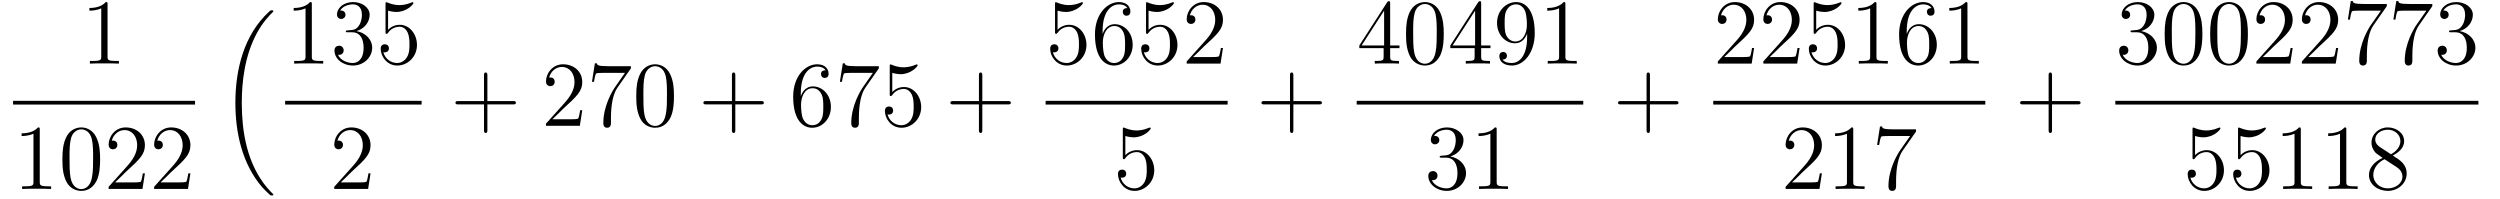 <?xml version="1.0" encoding="UTF-8"?>
<svg xmlns="http://www.w3.org/2000/svg" xmlns:xlink="http://www.w3.org/1999/xlink" viewBox="0 0 323.08 25.76">
<defs>
<g>
<g id="glyph-0-0">
<path d="M 3.438 -7.656 C 3.438 -7.938 3.438 -7.953 3.203 -7.953 C 2.922 -7.625 2.312 -7.188 1.094 -7.188 L 1.094 -6.844 C 1.359 -6.844 1.953 -6.844 2.625 -7.141 L 2.625 -0.922 C 2.625 -0.484 2.578 -0.344 1.531 -0.344 L 1.156 -0.344 L 1.156 0 C 1.484 -0.031 2.641 -0.031 3.031 -0.031 C 3.438 -0.031 4.578 -0.031 4.906 0 L 4.906 -0.344 L 4.531 -0.344 C 3.484 -0.344 3.438 -0.484 3.438 -0.922 Z M 3.438 -7.656 "/>
</g>
<g id="glyph-0-1">
<path d="M 5.359 -3.828 C 5.359 -4.812 5.297 -5.781 4.859 -6.688 C 4.375 -7.688 3.516 -7.953 2.922 -7.953 C 2.234 -7.953 1.391 -7.609 0.938 -6.609 C 0.609 -5.859 0.484 -5.109 0.484 -3.828 C 0.484 -2.672 0.578 -1.797 1 -0.938 C 1.469 -0.031 2.297 0.25 2.922 0.25 C 3.953 0.25 4.547 -0.375 4.906 -1.062 C 5.328 -1.953 5.359 -3.125 5.359 -3.828 Z M 2.922 0.016 C 2.531 0.016 1.75 -0.203 1.531 -1.5 C 1.406 -2.219 1.406 -3.125 1.406 -3.969 C 1.406 -4.953 1.406 -5.828 1.594 -6.531 C 1.797 -7.344 2.406 -7.703 2.922 -7.703 C 3.375 -7.703 4.062 -7.438 4.297 -6.406 C 4.453 -5.719 4.453 -4.781 4.453 -3.969 C 4.453 -3.172 4.453 -2.266 4.312 -1.531 C 4.094 -0.219 3.328 0.016 2.922 0.016 Z M 2.922 0.016 "/>
</g>
<g id="glyph-0-2">
<path d="M 5.266 -2.016 L 5 -2.016 C 4.953 -1.812 4.859 -1.141 4.75 -0.953 C 4.656 -0.844 3.984 -0.844 3.625 -0.844 L 1.406 -0.844 C 1.734 -1.125 2.469 -1.891 2.766 -2.172 C 4.594 -3.844 5.266 -4.469 5.266 -5.656 C 5.266 -7.031 4.172 -7.953 2.781 -7.953 C 1.406 -7.953 0.578 -6.766 0.578 -5.734 C 0.578 -5.125 1.109 -5.125 1.141 -5.125 C 1.406 -5.125 1.703 -5.312 1.703 -5.688 C 1.703 -6.031 1.484 -6.25 1.141 -6.25 C 1.047 -6.25 1.016 -6.25 0.984 -6.234 C 1.203 -7.047 1.859 -7.609 2.625 -7.609 C 3.641 -7.609 4.266 -6.75 4.266 -5.656 C 4.266 -4.641 3.688 -3.75 3 -2.984 L 0.578 -0.281 L 0.578 0 L 4.953 0 Z M 5.266 -2.016 "/>
</g>
<g id="glyph-0-3">
<path d="M 2.203 -4.297 C 2 -4.281 1.953 -4.266 1.953 -4.156 C 1.953 -4.047 2.016 -4.047 2.219 -4.047 L 2.766 -4.047 C 3.797 -4.047 4.25 -3.203 4.25 -2.062 C 4.25 -0.484 3.438 -0.078 2.844 -0.078 C 2.266 -0.078 1.297 -0.344 0.938 -1.141 C 1.328 -1.078 1.672 -1.297 1.672 -1.719 C 1.672 -2.062 1.422 -2.312 1.094 -2.312 C 0.797 -2.312 0.484 -2.141 0.484 -1.688 C 0.484 -0.625 1.547 0.25 2.875 0.25 C 4.297 0.25 5.359 -0.844 5.359 -2.047 C 5.359 -3.141 4.469 -4 3.328 -4.203 C 4.359 -4.5 5.031 -5.375 5.031 -6.312 C 5.031 -7.25 4.047 -7.953 2.891 -7.953 C 1.703 -7.953 0.812 -7.219 0.812 -6.344 C 0.812 -5.875 1.188 -5.766 1.359 -5.766 C 1.609 -5.766 1.906 -5.953 1.906 -6.312 C 1.906 -6.688 1.609 -6.859 1.344 -6.859 C 1.281 -6.859 1.25 -6.859 1.219 -6.844 C 1.672 -7.656 2.797 -7.656 2.859 -7.656 C 3.25 -7.656 4.031 -7.484 4.031 -6.312 C 4.031 -6.078 4 -5.422 3.641 -4.906 C 3.281 -4.375 2.875 -4.344 2.562 -4.328 Z M 2.203 -4.297 "/>
</g>
<g id="glyph-0-4">
<path d="M 1.531 -6.844 C 2.047 -6.688 2.469 -6.672 2.594 -6.672 C 3.938 -6.672 4.812 -7.656 4.812 -7.828 C 4.812 -7.875 4.781 -7.938 4.703 -7.938 C 4.688 -7.938 4.656 -7.938 4.547 -7.891 C 3.891 -7.609 3.312 -7.562 3 -7.562 C 2.219 -7.562 1.656 -7.812 1.422 -7.906 C 1.344 -7.938 1.312 -7.938 1.297 -7.938 C 1.203 -7.938 1.203 -7.859 1.203 -7.672 L 1.203 -4.125 C 1.203 -3.906 1.203 -3.844 1.344 -3.844 C 1.406 -3.844 1.422 -3.844 1.547 -4 C 1.875 -4.484 2.438 -4.766 3.031 -4.766 C 3.672 -4.766 3.984 -4.188 4.078 -3.984 C 4.281 -3.516 4.297 -2.922 4.297 -2.469 C 4.297 -2.016 4.297 -1.344 3.953 -0.797 C 3.688 -0.375 3.234 -0.078 2.703 -0.078 C 1.906 -0.078 1.141 -0.609 0.922 -1.484 C 0.984 -1.453 1.047 -1.453 1.109 -1.453 C 1.312 -1.453 1.641 -1.562 1.641 -1.969 C 1.641 -2.312 1.406 -2.5 1.109 -2.5 C 0.891 -2.5 0.578 -2.391 0.578 -1.922 C 0.578 -0.906 1.406 0.25 2.719 0.25 C 4.078 0.25 5.266 -0.891 5.266 -2.406 C 5.266 -3.828 4.297 -5.016 3.047 -5.016 C 2.359 -5.016 1.844 -4.703 1.531 -4.375 Z M 1.531 -6.844 "/>
</g>
<g id="glyph-0-5">
<path d="M 4.766 -2.766 L 8.062 -2.766 C 8.234 -2.766 8.453 -2.766 8.453 -2.969 C 8.453 -3.203 8.25 -3.203 8.062 -3.203 L 4.766 -3.203 L 4.766 -6.5 C 4.766 -6.672 4.766 -6.891 4.547 -6.891 C 4.328 -6.891 4.328 -6.688 4.328 -6.5 L 4.328 -3.203 L 1.031 -3.203 C 0.859 -3.203 0.641 -3.203 0.641 -2.984 C 0.641 -2.766 0.844 -2.766 1.031 -2.766 L 4.328 -2.766 L 4.328 0.531 C 4.328 0.703 4.328 0.922 4.547 0.922 C 4.766 0.922 4.766 0.719 4.766 0.531 Z M 4.766 -2.766 "/>
</g>
<g id="glyph-0-6">
<path d="M 5.672 -7.422 L 5.672 -7.703 L 2.797 -7.703 C 1.344 -7.703 1.328 -7.859 1.281 -8.078 L 1.016 -8.078 L 0.641 -5.688 L 0.906 -5.688 C 0.938 -5.906 1.047 -6.641 1.203 -6.781 C 1.297 -6.844 2.203 -6.844 2.359 -6.844 L 4.906 -6.844 L 3.641 -5.031 C 3.312 -4.562 2.109 -2.609 2.109 -0.359 C 2.109 -0.234 2.109 0.25 2.594 0.25 C 3.094 0.25 3.094 -0.219 3.094 -0.375 L 3.094 -0.969 C 3.094 -2.75 3.375 -4.141 3.938 -4.938 Z M 5.672 -7.422 "/>
</g>
<g id="glyph-0-7">
<path d="M 1.469 -4.156 C 1.469 -7.188 2.938 -7.656 3.578 -7.656 C 4.016 -7.656 4.453 -7.531 4.672 -7.172 C 4.531 -7.172 4.078 -7.172 4.078 -6.688 C 4.078 -6.422 4.25 -6.188 4.562 -6.188 C 4.859 -6.188 5.062 -6.375 5.062 -6.719 C 5.062 -7.344 4.609 -7.953 3.578 -7.953 C 2.062 -7.953 0.484 -6.406 0.484 -3.781 C 0.484 -0.484 1.922 0.25 2.938 0.25 C 4.25 0.25 5.359 -0.891 5.359 -2.438 C 5.359 -4.031 4.25 -5.094 3.047 -5.094 C 1.984 -5.094 1.594 -4.172 1.469 -3.844 Z M 2.938 -0.078 C 2.188 -0.078 1.828 -0.734 1.719 -0.984 C 1.609 -1.297 1.5 -1.891 1.5 -2.719 C 1.5 -3.672 1.922 -4.859 3 -4.859 C 3.656 -4.859 4 -4.406 4.188 -4 C 4.375 -3.562 4.375 -2.969 4.375 -2.453 C 4.375 -1.844 4.375 -1.297 4.141 -0.844 C 3.844 -0.281 3.422 -0.078 2.938 -0.078 Z M 2.938 -0.078 "/>
</g>
<g id="glyph-0-8">
<path d="M 4.312 -7.781 C 4.312 -8.016 4.312 -8.062 4.141 -8.062 C 4.047 -8.062 4.016 -8.062 3.922 -7.922 L 0.328 -2.344 L 0.328 -2 L 3.469 -2 L 3.469 -0.906 C 3.469 -0.469 3.438 -0.344 2.562 -0.344 L 2.328 -0.344 L 2.328 0 C 2.609 -0.031 3.547 -0.031 3.891 -0.031 C 4.219 -0.031 5.172 -0.031 5.453 0 L 5.453 -0.344 L 5.219 -0.344 C 4.344 -0.344 4.312 -0.469 4.312 -0.906 L 4.312 -2 L 5.516 -2 L 5.516 -2.344 L 4.312 -2.344 Z M 3.531 -6.844 L 3.531 -2.344 L 0.625 -2.344 Z M 3.531 -6.844 "/>
</g>
<g id="glyph-0-9">
<path d="M 4.375 -3.484 C 4.375 -0.656 3.125 -0.078 2.406 -0.078 C 2.109 -0.078 1.484 -0.109 1.188 -0.531 L 1.25 -0.531 C 1.344 -0.5 1.766 -0.578 1.766 -1.016 C 1.766 -1.281 1.594 -1.5 1.281 -1.5 C 0.969 -1.5 0.781 -1.297 0.781 -0.984 C 0.781 -0.25 1.375 0.25 2.422 0.25 C 3.906 0.25 5.359 -1.344 5.359 -3.938 C 5.359 -7.141 4.016 -7.953 2.969 -7.953 C 1.656 -7.953 0.484 -6.844 0.484 -5.266 C 0.484 -3.688 1.609 -2.625 2.797 -2.625 C 3.688 -2.625 4.141 -3.266 4.375 -3.875 Z M 2.844 -2.859 C 2.094 -2.859 1.766 -3.469 1.656 -3.688 C 1.469 -4.141 1.469 -4.719 1.469 -5.266 C 1.469 -5.922 1.469 -6.5 1.781 -7 C 2 -7.312 2.312 -7.656 2.969 -7.656 C 3.641 -7.656 4 -7.062 4.109 -6.797 C 4.344 -6.203 4.344 -5.188 4.344 -5.016 C 4.344 -4 3.891 -2.859 2.844 -2.859 Z M 2.844 -2.859 "/>
</g>
<g id="glyph-0-10">
<path d="M 3.562 -4.312 C 4.156 -4.641 5.031 -5.188 5.031 -6.188 C 5.031 -7.234 4.031 -7.953 2.922 -7.953 C 1.75 -7.953 0.812 -7.078 0.812 -5.984 C 0.812 -5.578 0.938 -5.172 1.266 -4.766 C 1.406 -4.609 1.406 -4.609 2.25 -4.016 C 1.094 -3.484 0.484 -2.672 0.484 -1.812 C 0.484 -0.531 1.703 0.25 2.922 0.25 C 4.25 0.25 5.359 -0.734 5.359 -1.984 C 5.359 -3.203 4.5 -3.734 3.562 -4.312 Z M 1.938 -5.391 C 1.781 -5.5 1.297 -5.812 1.297 -6.391 C 1.297 -7.172 2.109 -7.656 2.922 -7.656 C 3.781 -7.656 4.547 -7.047 4.547 -6.188 C 4.547 -5.453 4.016 -4.859 3.328 -4.484 Z M 2.5 -3.844 L 3.938 -2.906 C 4.25 -2.703 4.812 -2.328 4.812 -1.609 C 4.812 -0.688 3.891 -0.078 2.922 -0.078 C 1.906 -0.078 1.047 -0.812 1.047 -1.812 C 1.047 -2.734 1.719 -3.484 2.5 -3.844 Z M 2.5 -3.844 "/>
</g>
<g id="glyph-1-0">
<path d="M 6.984 23.422 C 6.984 23.375 6.953 23.359 6.938 23.328 C 6.562 22.953 5.906 22.297 5.234 21.219 C 3.625 18.641 2.906 15.406 2.906 11.562 C 2.906 8.875 3.266 5.422 4.906 2.453 C 5.688 1.031 6.516 0.219 6.953 -0.219 C 6.984 -0.25 6.984 -0.266 6.984 -0.297 C 6.984 -0.406 6.906 -0.406 6.766 -0.406 C 6.625 -0.406 6.609 -0.406 6.453 -0.25 C 3.125 2.797 2.078 7.359 2.078 11.547 C 2.078 15.469 2.969 19.422 5.5 22.406 C 5.703 22.625 6.078 23.031 6.484 23.391 C 6.609 23.516 6.625 23.516 6.766 23.516 C 6.906 23.516 6.984 23.516 6.984 23.422 Z M 6.984 23.422 "/>
</g>
</g>
<clipPath id="clip-0">
<path clip-rule="nonzero" d="M 30 1 L 36 1 L 36 25.762 L 30 25.762 Z M 30 1 "/>
</clipPath>
</defs>
<g fill="rgb(0%, 0%, 0%)" fill-opacity="1">
<use xlink:href="#glyph-0-0" x="10.46" y="8.22"/>
</g>
<path fill-rule="nonzero" fill="rgb(0%, 0%, 0%)" fill-opacity="1" d="M 1.688 13.031 L 25.207 13.031 L 25.207 13.512 L 1.688 13.512 Z M 1.688 13.031 "/>
<g fill="rgb(0%, 0%, 0%)" fill-opacity="1">
<use xlink:href="#glyph-0-0" x="1.7" y="24.42"/>
</g>
<g fill="rgb(0%, 0%, 0%)" fill-opacity="1">
<use xlink:href="#glyph-0-1" x="7.58" y="24.42"/>
</g>
<g fill="rgb(0%, 0%, 0%)" fill-opacity="1">
<use xlink:href="#glyph-0-2" x="13.46" y="24.42"/>
</g>
<g fill="rgb(0%, 0%, 0%)" fill-opacity="1">
<use xlink:href="#glyph-0-2" x="19.34" y="24.42"/>
</g>
<g clip-path="url(#clip-0)">
<g fill="rgb(0%, 0%, 0%)" fill-opacity="1">
<use xlink:href="#glyph-1-0" x="28.34" y="1.74"/>
</g>
</g>
<g fill="rgb(0%, 0%, 0%)" fill-opacity="1">
<use xlink:href="#glyph-0-0" x="36.86" y="8.22"/>
</g>
<g fill="rgb(0%, 0%, 0%)" fill-opacity="1">
<use xlink:href="#glyph-0-3" x="42.74" y="8.22"/>
</g>
<g fill="rgb(0%, 0%, 0%)" fill-opacity="1">
<use xlink:href="#glyph-0-4" x="48.62" y="8.22"/>
</g>
<path fill-rule="nonzero" fill="rgb(0%, 0%, 0%)" fill-opacity="1" d="M 36.848 13.031 L 54.488 13.031 L 54.488 13.512 L 36.848 13.512 Z M 36.848 13.031 "/>
<g fill="rgb(0%, 0%, 0%)" fill-opacity="1">
<use xlink:href="#glyph-0-2" x="42.62" y="24.42"/>
</g>
<g fill="rgb(0%, 0%, 0%)" fill-opacity="1">
<use xlink:href="#glyph-0-5" x="58.22" y="16.26"/>
</g>
<g fill="rgb(0%, 0%, 0%)" fill-opacity="1">
<use xlink:href="#glyph-0-2" x="69.98" y="16.26"/>
</g>
<g fill="rgb(0%, 0%, 0%)" fill-opacity="1">
<use xlink:href="#glyph-0-6" x="75.86" y="16.26"/>
</g>
<g fill="rgb(0%, 0%, 0%)" fill-opacity="1">
<use xlink:href="#glyph-0-1" x="81.74" y="16.26"/>
</g>
<g fill="rgb(0%, 0%, 0%)" fill-opacity="1">
<use xlink:href="#glyph-0-5" x="90.26" y="16.26"/>
</g>
<g fill="rgb(0%, 0%, 0%)" fill-opacity="1">
<use xlink:href="#glyph-0-7" x="102.02" y="16.26"/>
</g>
<g fill="rgb(0%, 0%, 0%)" fill-opacity="1">
<use xlink:href="#glyph-0-6" x="107.9" y="16.26"/>
</g>
<g fill="rgb(0%, 0%, 0%)" fill-opacity="1">
<use xlink:href="#glyph-0-4" x="113.78" y="16.26"/>
</g>
<g fill="rgb(0%, 0%, 0%)" fill-opacity="1">
<use xlink:href="#glyph-0-5" x="122.181" y="16.26"/>
</g>
<g fill="rgb(0%, 0%, 0%)" fill-opacity="1">
<use xlink:href="#glyph-0-4" x="135.14" y="8.22"/>
</g>
<g fill="rgb(0%, 0%, 0%)" fill-opacity="1">
<use xlink:href="#glyph-0-7" x="141.02" y="8.22"/>
</g>
<g fill="rgb(0%, 0%, 0%)" fill-opacity="1">
<use xlink:href="#glyph-0-4" x="146.9" y="8.22"/>
</g>
<g fill="rgb(0%, 0%, 0%)" fill-opacity="1">
<use xlink:href="#glyph-0-2" x="152.78" y="8.22"/>
</g>
<path fill-rule="nonzero" fill="rgb(0%, 0%, 0%)" fill-opacity="1" d="M 135.129 13.031 L 158.648 13.031 L 158.648 13.512 L 135.129 13.512 Z M 135.129 13.031 "/>
<g fill="rgb(0%, 0%, 0%)" fill-opacity="1">
<use xlink:href="#glyph-0-4" x="143.9" y="24.42"/>
</g>
<g fill="rgb(0%, 0%, 0%)" fill-opacity="1">
<use xlink:href="#glyph-0-5" x="162.38" y="16.26"/>
</g>
<g fill="rgb(0%, 0%, 0%)" fill-opacity="1">
<use xlink:href="#glyph-0-8" x="175.34" y="8.22"/>
</g>
<g fill="rgb(0%, 0%, 0%)" fill-opacity="1">
<use xlink:href="#glyph-0-1" x="181.22" y="8.22"/>
</g>
<g fill="rgb(0%, 0%, 0%)" fill-opacity="1">
<use xlink:href="#glyph-0-8" x="187.1" y="8.22"/>
</g>
<g fill="rgb(0%, 0%, 0%)" fill-opacity="1">
<use xlink:href="#glyph-0-9" x="192.98" y="8.22"/>
</g>
<g fill="rgb(0%, 0%, 0%)" fill-opacity="1">
<use xlink:href="#glyph-0-0" x="198.86" y="8.22"/>
</g>
<path fill-rule="nonzero" fill="rgb(0%, 0%, 0%)" fill-opacity="1" d="M 175.328 13.031 L 204.609 13.031 L 204.609 13.512 L 175.328 13.512 Z M 175.328 13.031 "/>
<g fill="rgb(0%, 0%, 0%)" fill-opacity="1">
<use xlink:href="#glyph-0-3" x="184.1" y="24.42"/>
</g>
<g fill="rgb(0%, 0%, 0%)" fill-opacity="1">
<use xlink:href="#glyph-0-0" x="189.98" y="24.42"/>
</g>
<g fill="rgb(0%, 0%, 0%)" fill-opacity="1">
<use xlink:href="#glyph-0-5" x="208.46" y="16.26"/>
</g>
<g fill="rgb(0%, 0%, 0%)" fill-opacity="1">
<use xlink:href="#glyph-0-2" x="221.42" y="8.22"/>
</g>
<g fill="rgb(0%, 0%, 0%)" fill-opacity="1">
<use xlink:href="#glyph-0-2" x="227.3" y="8.22"/>
</g>
<g fill="rgb(0%, 0%, 0%)" fill-opacity="1">
<use xlink:href="#glyph-0-4" x="233.18" y="8.22"/>
</g>
<g fill="rgb(0%, 0%, 0%)" fill-opacity="1">
<use xlink:href="#glyph-0-0" x="239.06" y="8.22"/>
</g>
<g fill="rgb(0%, 0%, 0%)" fill-opacity="1">
<use xlink:href="#glyph-0-7" x="244.94" y="8.22"/>
</g>
<g fill="rgb(0%, 0%, 0%)" fill-opacity="1">
<use xlink:href="#glyph-0-0" x="250.82" y="8.22"/>
</g>
<path fill-rule="nonzero" fill="rgb(0%, 0%, 0%)" fill-opacity="1" d="M 221.406 13.031 L 256.566 13.031 L 256.566 13.512 L 221.406 13.512 Z M 221.406 13.031 "/>
<g fill="rgb(0%, 0%, 0%)" fill-opacity="1">
<use xlink:href="#glyph-0-2" x="230.18" y="24.42"/>
</g>
<g fill="rgb(0%, 0%, 0%)" fill-opacity="1">
<use xlink:href="#glyph-0-0" x="236.06" y="24.42"/>
</g>
<g fill="rgb(0%, 0%, 0%)" fill-opacity="1">
<use xlink:href="#glyph-0-6" x="241.94" y="24.42"/>
</g>
<g fill="rgb(0%, 0%, 0%)" fill-opacity="1">
<use xlink:href="#glyph-0-5" x="260.42" y="16.26"/>
</g>
<g fill="rgb(0%, 0%, 0%)" fill-opacity="1">
<use xlink:href="#glyph-0-3" x="273.38" y="8.22"/>
</g>
<g fill="rgb(0%, 0%, 0%)" fill-opacity="1">
<use xlink:href="#glyph-0-1" x="279.26" y="8.22"/>
</g>
<g fill="rgb(0%, 0%, 0%)" fill-opacity="1">
<use xlink:href="#glyph-0-1" x="285.14" y="8.22"/>
</g>
<g fill="rgb(0%, 0%, 0%)" fill-opacity="1">
<use xlink:href="#glyph-0-2" x="291.02" y="8.22"/>
</g>
<g fill="rgb(0%, 0%, 0%)" fill-opacity="1">
<use xlink:href="#glyph-0-2" x="296.9" y="8.22"/>
</g>
<g fill="rgb(0%, 0%, 0%)" fill-opacity="1">
<use xlink:href="#glyph-0-6" x="302.78" y="8.22"/>
</g>
<g fill="rgb(0%, 0%, 0%)" fill-opacity="1">
<use xlink:href="#glyph-0-6" x="308.66" y="8.22"/>
</g>
<g fill="rgb(0%, 0%, 0%)" fill-opacity="1">
<use xlink:href="#glyph-0-3" x="314.54" y="8.22"/>
</g>
<path fill-rule="nonzero" fill="rgb(0%, 0%, 0%)" fill-opacity="1" d="M 273.367 13.031 L 320.289 13.031 L 320.289 13.512 L 273.367 13.512 Z M 273.367 13.031 "/>
<g fill="rgb(0%, 0%, 0%)" fill-opacity="1">
<use xlink:href="#glyph-0-4" x="282.14" y="24.42"/>
</g>
<g fill="rgb(0%, 0%, 0%)" fill-opacity="1">
<use xlink:href="#glyph-0-4" x="288.02" y="24.42"/>
</g>
<g fill="rgb(0%, 0%, 0%)" fill-opacity="1">
<use xlink:href="#glyph-0-0" x="293.9" y="24.42"/>
</g>
<g fill="rgb(0%, 0%, 0%)" fill-opacity="1">
<use xlink:href="#glyph-0-0" x="299.78" y="24.42"/>
</g>
<g fill="rgb(0%, 0%, 0%)" fill-opacity="1">
<use xlink:href="#glyph-0-10" x="305.66" y="24.42"/>
</g>
</svg>
